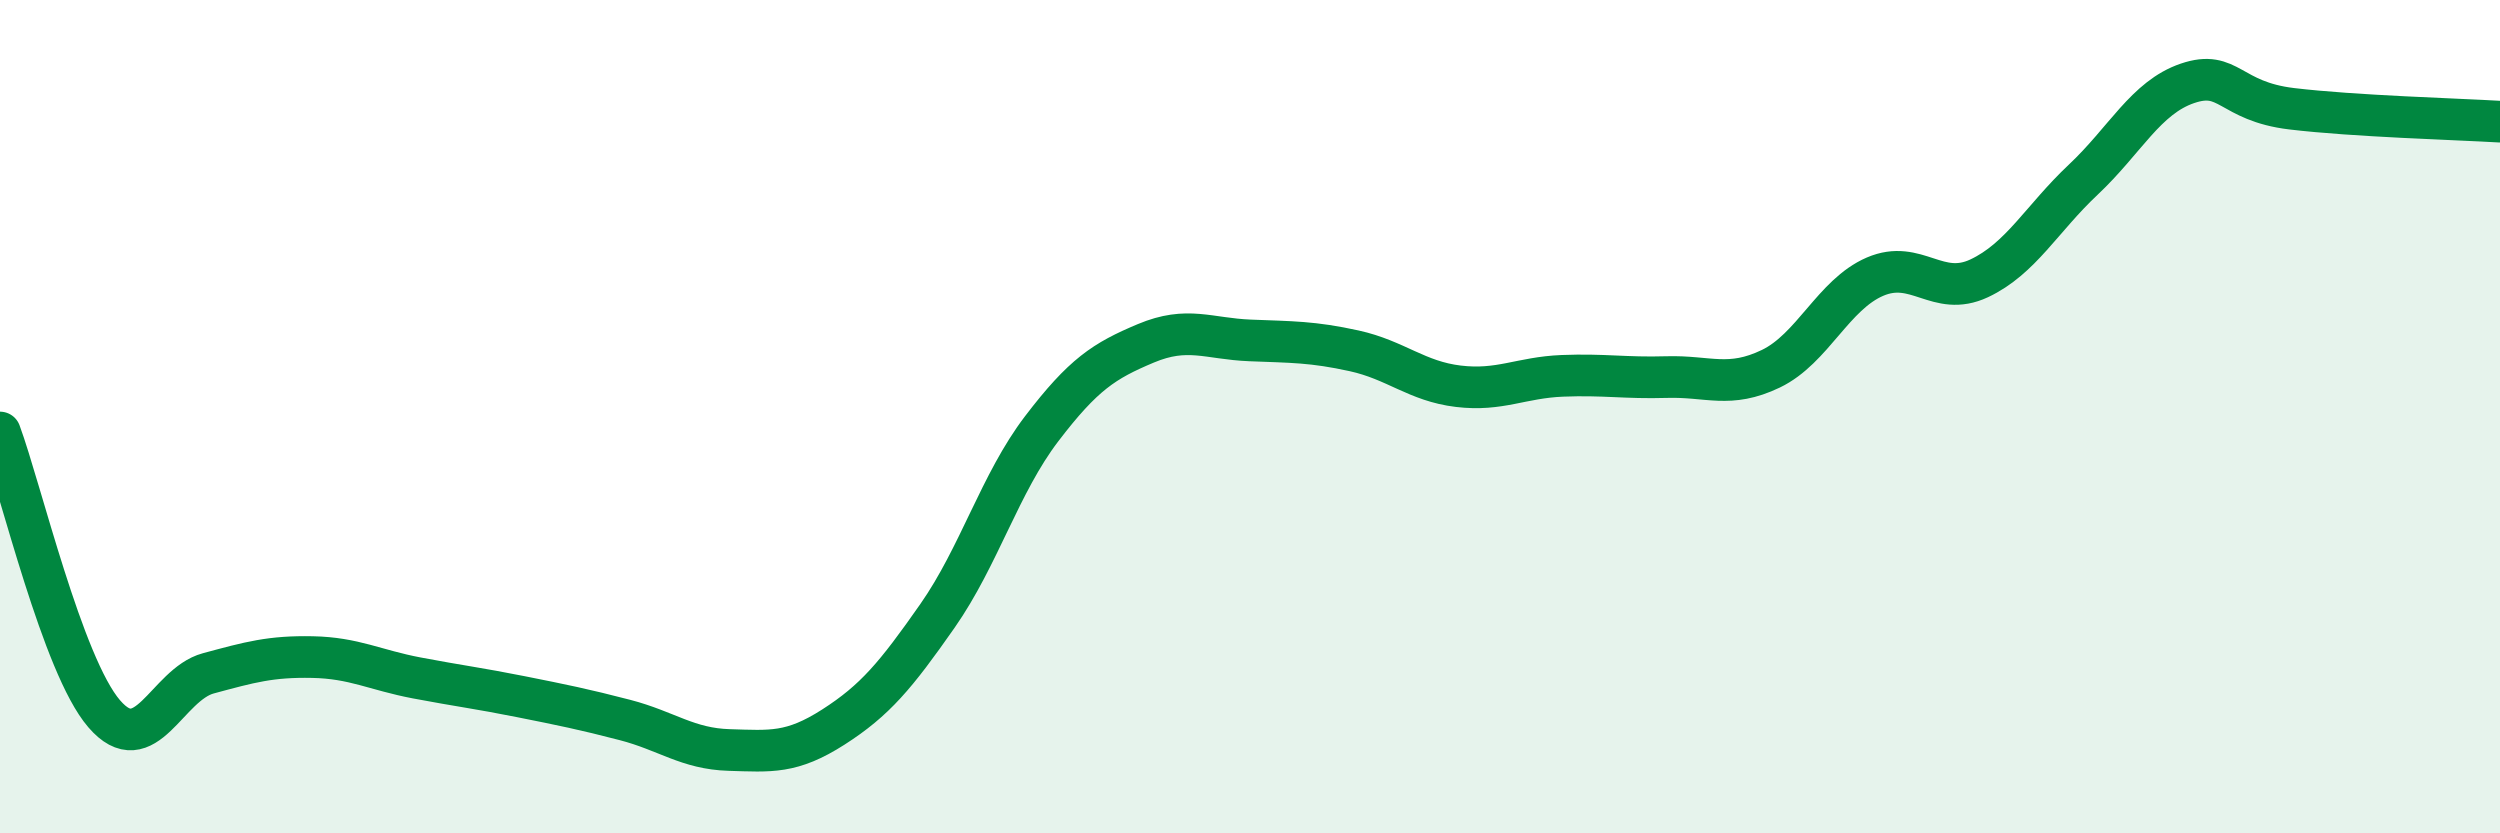 
    <svg width="60" height="20" viewBox="0 0 60 20" xmlns="http://www.w3.org/2000/svg">
      <path
        d="M 0,10.38 C 0.5,11.73 1.5,15.97 2.5,17.13 C 3.5,18.29 4,16.43 5,16.16 C 6,15.89 6.5,15.75 7.5,15.77 C 8.5,15.79 9,16.08 10,16.27 C 11,16.46 11.5,16.52 12.5,16.72 C 13.5,16.92 14,17.02 15,17.28 C 16,17.54 16.5,17.97 17.5,18 C 18.5,18.03 19,18.09 20,17.45 C 21,16.81 21.5,16.21 22.5,14.78 C 23.5,13.35 24,11.6 25,10.29 C 26,8.98 26.5,8.66 27.5,8.24 C 28.5,7.82 29,8.13 30,8.17 C 31,8.21 31.5,8.2 32.5,8.42 C 33.5,8.64 34,9.15 35,9.27 C 36,9.39 36.5,9.06 37.5,9.02 C 38.5,8.98 39,9.08 40,9.05 C 41,9.02 41.5,9.33 42.5,8.85 C 43.5,8.37 44,7.07 45,6.64 C 46,6.21 46.5,7.15 47.5,6.68 C 48.5,6.21 49,5.25 50,4.31 C 51,3.37 51.5,2.34 52.5,2 C 53.5,1.66 53.5,2.43 55,2.61 C 56.5,2.79 59,2.86 60,2.92L60 20L0 20Z"
        fill="#008740"
        opacity="0.1"
        stroke-linecap="round"
        stroke-linejoin="round"
      />
      <path
        d="M 0,10.38 C 0.5,11.73 1.5,15.97 2.5,17.13 C 3.5,18.29 4,16.43 5,16.16 C 6,15.89 6.5,15.75 7.5,15.77 C 8.5,15.79 9,16.08 10,16.27 C 11,16.46 11.5,16.52 12.5,16.72 C 13.5,16.92 14,17.02 15,17.28 C 16,17.54 16.5,17.97 17.5,18 C 18.5,18.03 19,18.09 20,17.45 C 21,16.81 21.5,16.21 22.5,14.78 C 23.5,13.35 24,11.6 25,10.29 C 26,8.98 26.5,8.66 27.5,8.24 C 28.5,7.82 29,8.13 30,8.17 C 31,8.21 31.5,8.2 32.5,8.42 C 33.5,8.64 34,9.15 35,9.27 C 36,9.39 36.5,9.06 37.5,9.02 C 38.5,8.98 39,9.08 40,9.05 C 41,9.02 41.5,9.33 42.5,8.85 C 43.5,8.37 44,7.07 45,6.64 C 46,6.21 46.5,7.15 47.5,6.68 C 48.5,6.21 49,5.25 50,4.31 C 51,3.37 51.5,2.34 52.5,2 C 53.5,1.66 53.5,2.43 55,2.61 C 56.5,2.79 59,2.86 60,2.92"
        stroke="#008740"
        stroke-width="1"
        fill="none"
        stroke-linecap="round"
        stroke-linejoin="round"
      />
    </svg>
  